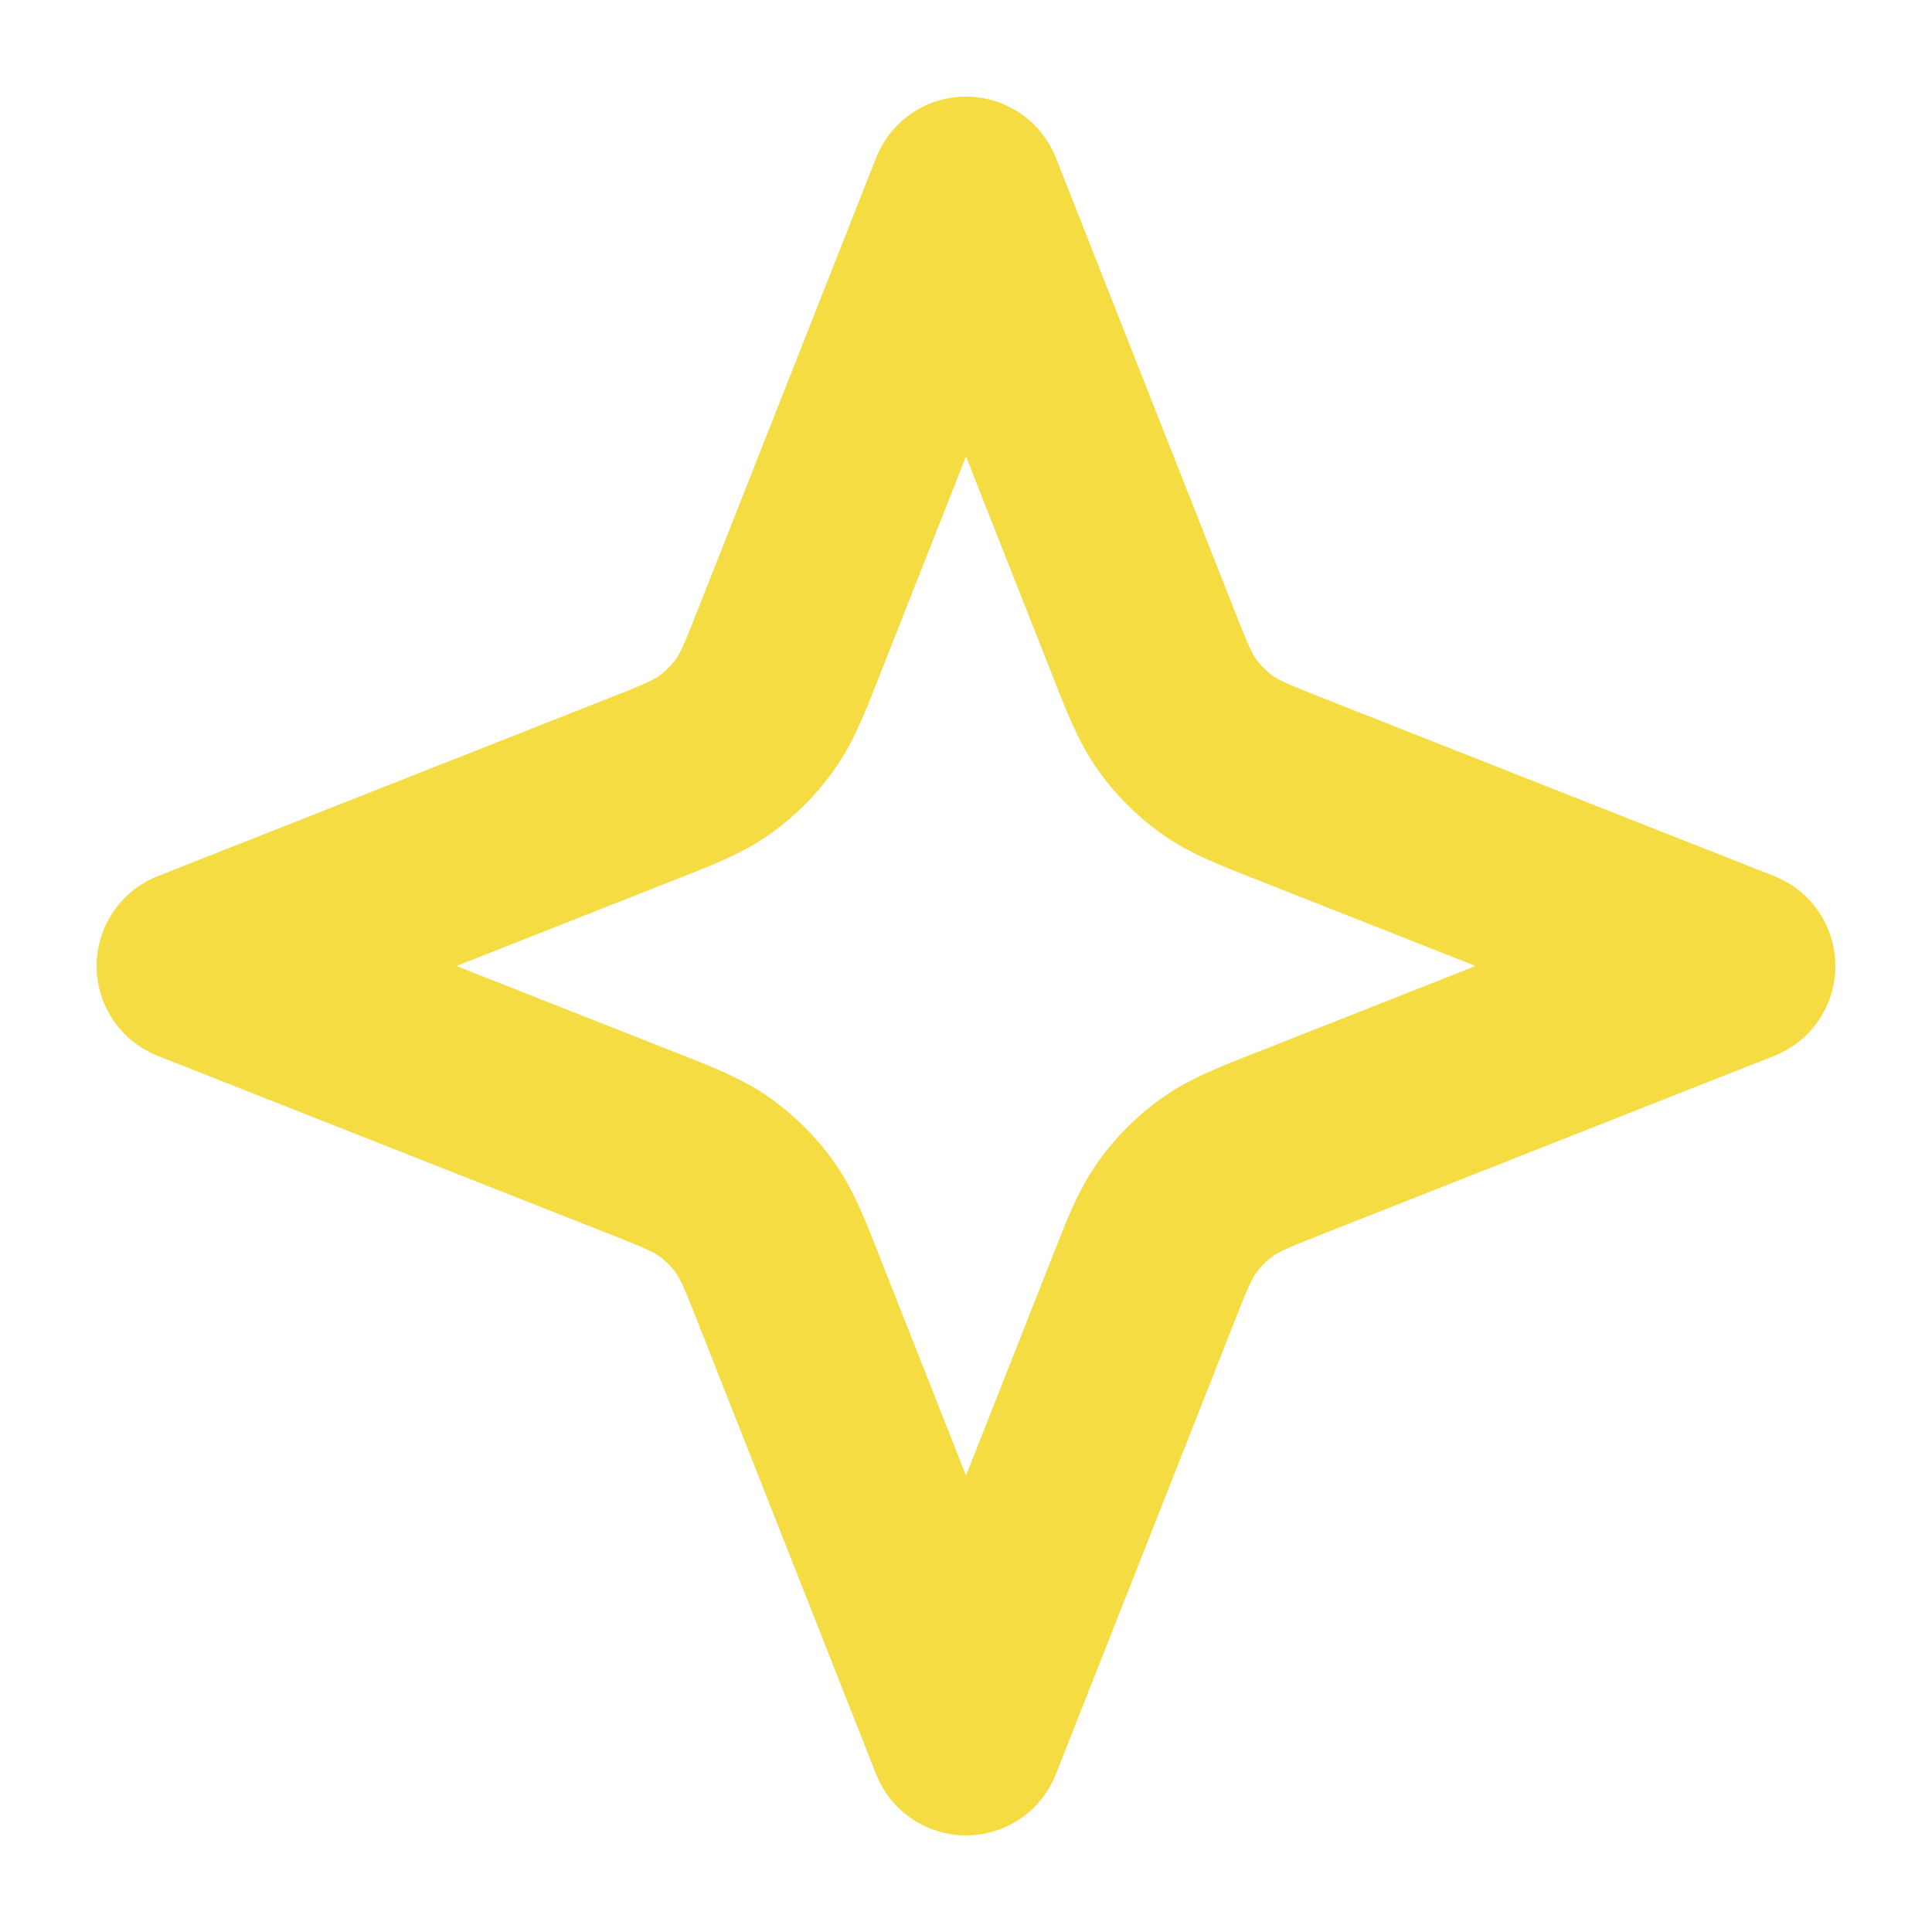 <svg width="10" height="10" viewBox="0 0 10 10" fill="none" xmlns="http://www.w3.org/2000/svg">
<path d="M5 9L5.905 6.706C5.988 6.494 6.03 6.388 6.094 6.299C6.151 6.22 6.22 6.151 6.299 6.094C6.388 6.03 6.494 5.988 6.706 5.905L9 5L6.706 4.095C6.494 4.012 6.388 3.97 6.299 3.906C6.22 3.849 6.151 3.78 6.094 3.701C6.03 3.612 5.988 3.506 5.905 3.294L5 1L4.095 3.294C4.012 3.506 3.97 3.612 3.906 3.701C3.849 3.78 3.78 3.849 3.701 3.906C3.612 3.97 3.506 4.012 3.294 4.095L1 5L3.294 5.905C3.506 5.988 3.612 6.03 3.701 6.094C3.78 6.151 3.849 6.22 3.906 6.299C3.97 6.388 4.012 6.494 4.095 6.706L5 9Z" stroke="#F5DC42" stroke-linecap="round" stroke-linejoin="round"/>
</svg>
